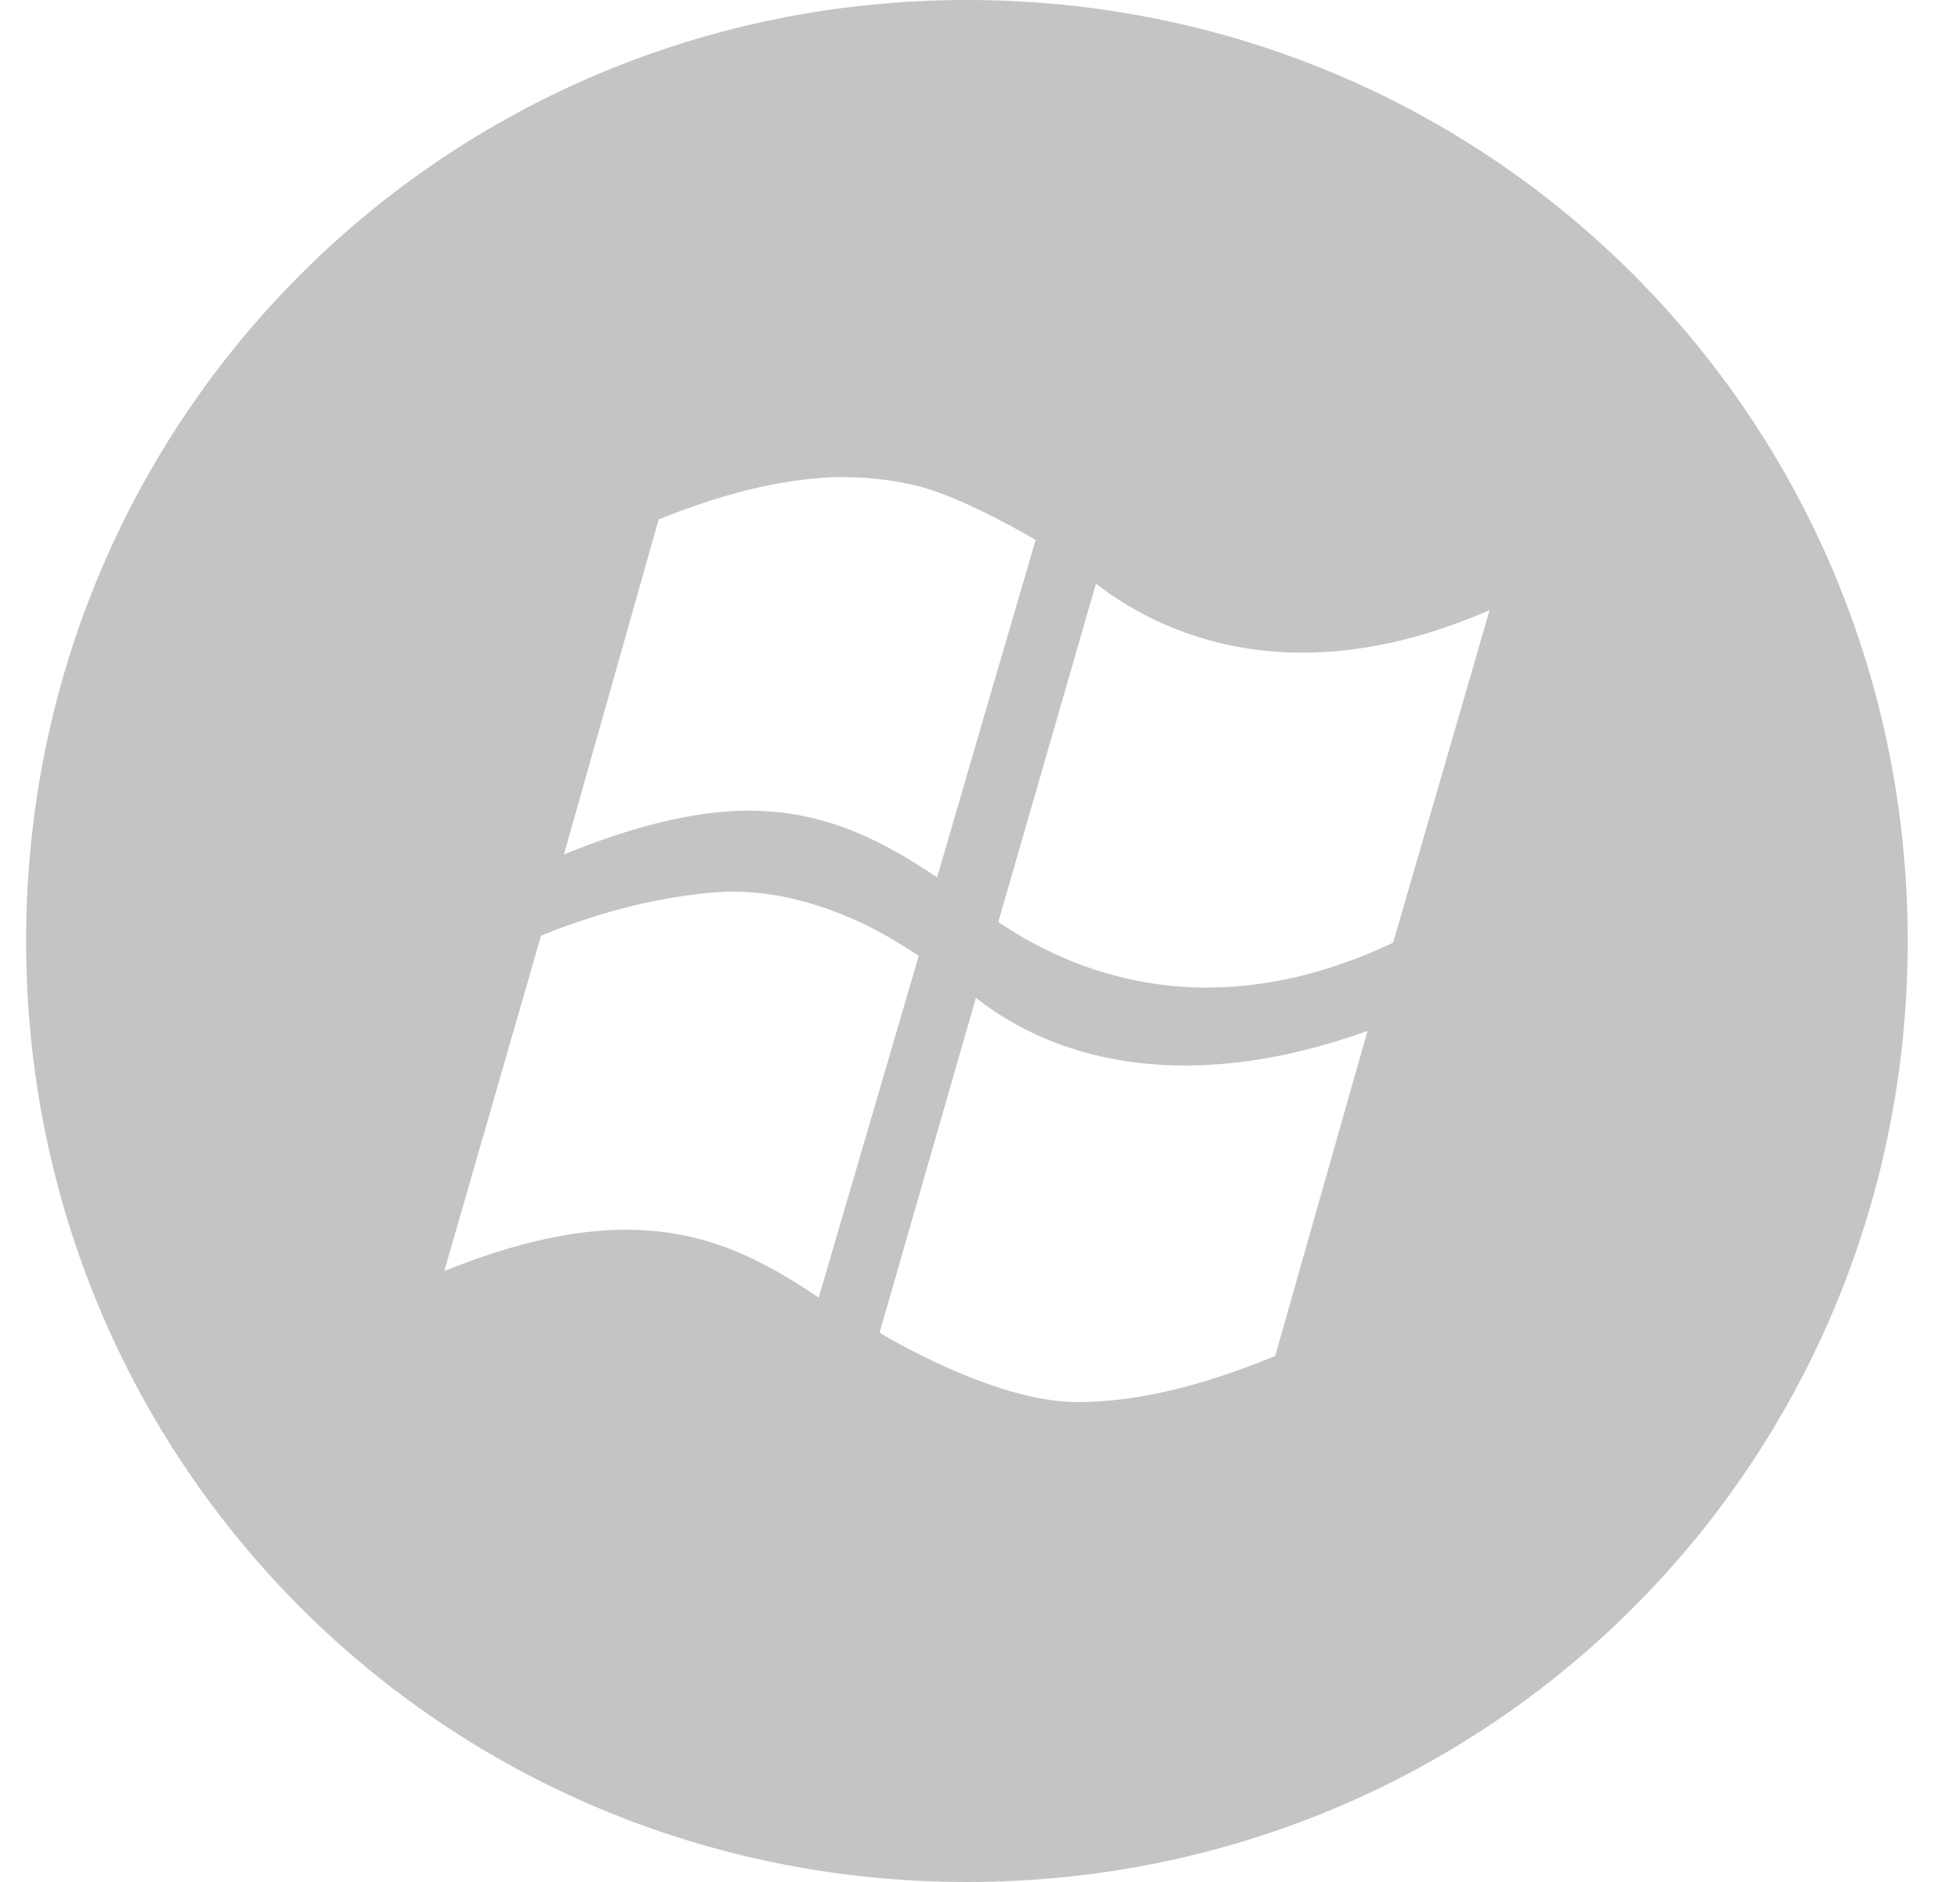 <svg width="25" height="24" viewBox="0 0 25 24" fill="none" xmlns="http://www.w3.org/2000/svg">
<g clip-path="url(#clip0_4831_4545)">
<path d="M12.333 0C5.667 0 0.333 5.333 0.333 12C0.333 18.667 5.667 24 12.333 24C19 24 24.333 18.667 24.333 12C24.333 5.333 19 0 12.333 0ZM8.401 6.625C9.323 6.25 10.073 6.099 10.698 6.083C10.703 6.083 10.708 6.083 10.713 6.083C11.083 6.083 11.411 6.125 11.708 6.198C12.323 6.354 13.208 6.885 13.208 6.885V6.891C12.953 7.76 12.203 10.328 11.953 11.188C11.292 10.75 10.583 10.349 9.583 10.338C9.573 10.338 9.562 10.338 9.552 10.338C8.906 10.338 8.141 10.51 7.193 10.896L8.401 6.625ZM7.984 15.682C7.349 15.682 6.599 15.833 5.667 16.208L6.901 11.932C7.042 11.875 7.177 11.823 7.312 11.776C7.76 11.62 8.401 11.438 9.109 11.38C9.187 11.375 9.271 11.37 9.349 11.37C10.052 11.37 10.693 11.615 11.151 11.849C11.349 11.953 11.531 12.068 11.719 12.188C11.557 12.745 10.693 15.688 10.443 16.547C9.755 16.088 9.031 15.682 7.984 15.682ZM16.265 17.292C15.245 17.713 14.427 17.88 13.739 17.88C12.661 17.88 11.219 16.995 11.219 16.995L12.448 12.724C12.823 13.021 13.687 13.588 15.114 13.588C15.771 13.588 16.547 13.469 17.443 13.146L16.265 17.292ZM17.771 12.016C17.765 12.016 17.765 12.021 17.76 12.021V12.026C16.896 12.432 16.109 12.594 15.396 12.594C14.323 12.594 13.427 12.224 12.745 11.766C12.739 11.76 12.734 11.76 12.734 11.755L13.979 7.443C14.375 7.75 15.265 8.323 16.614 8.323C17.297 8.323 18.088 8.177 19 7.781L17.771 12.016Z" fill="#C4C4C5"/>
</g>
<defs>
<clipPath id="clip0_4831_4545">
<rect width="24" height="24" fill="white" transform="translate(0.333)"/>
</clipPath>
</defs>
</svg>
